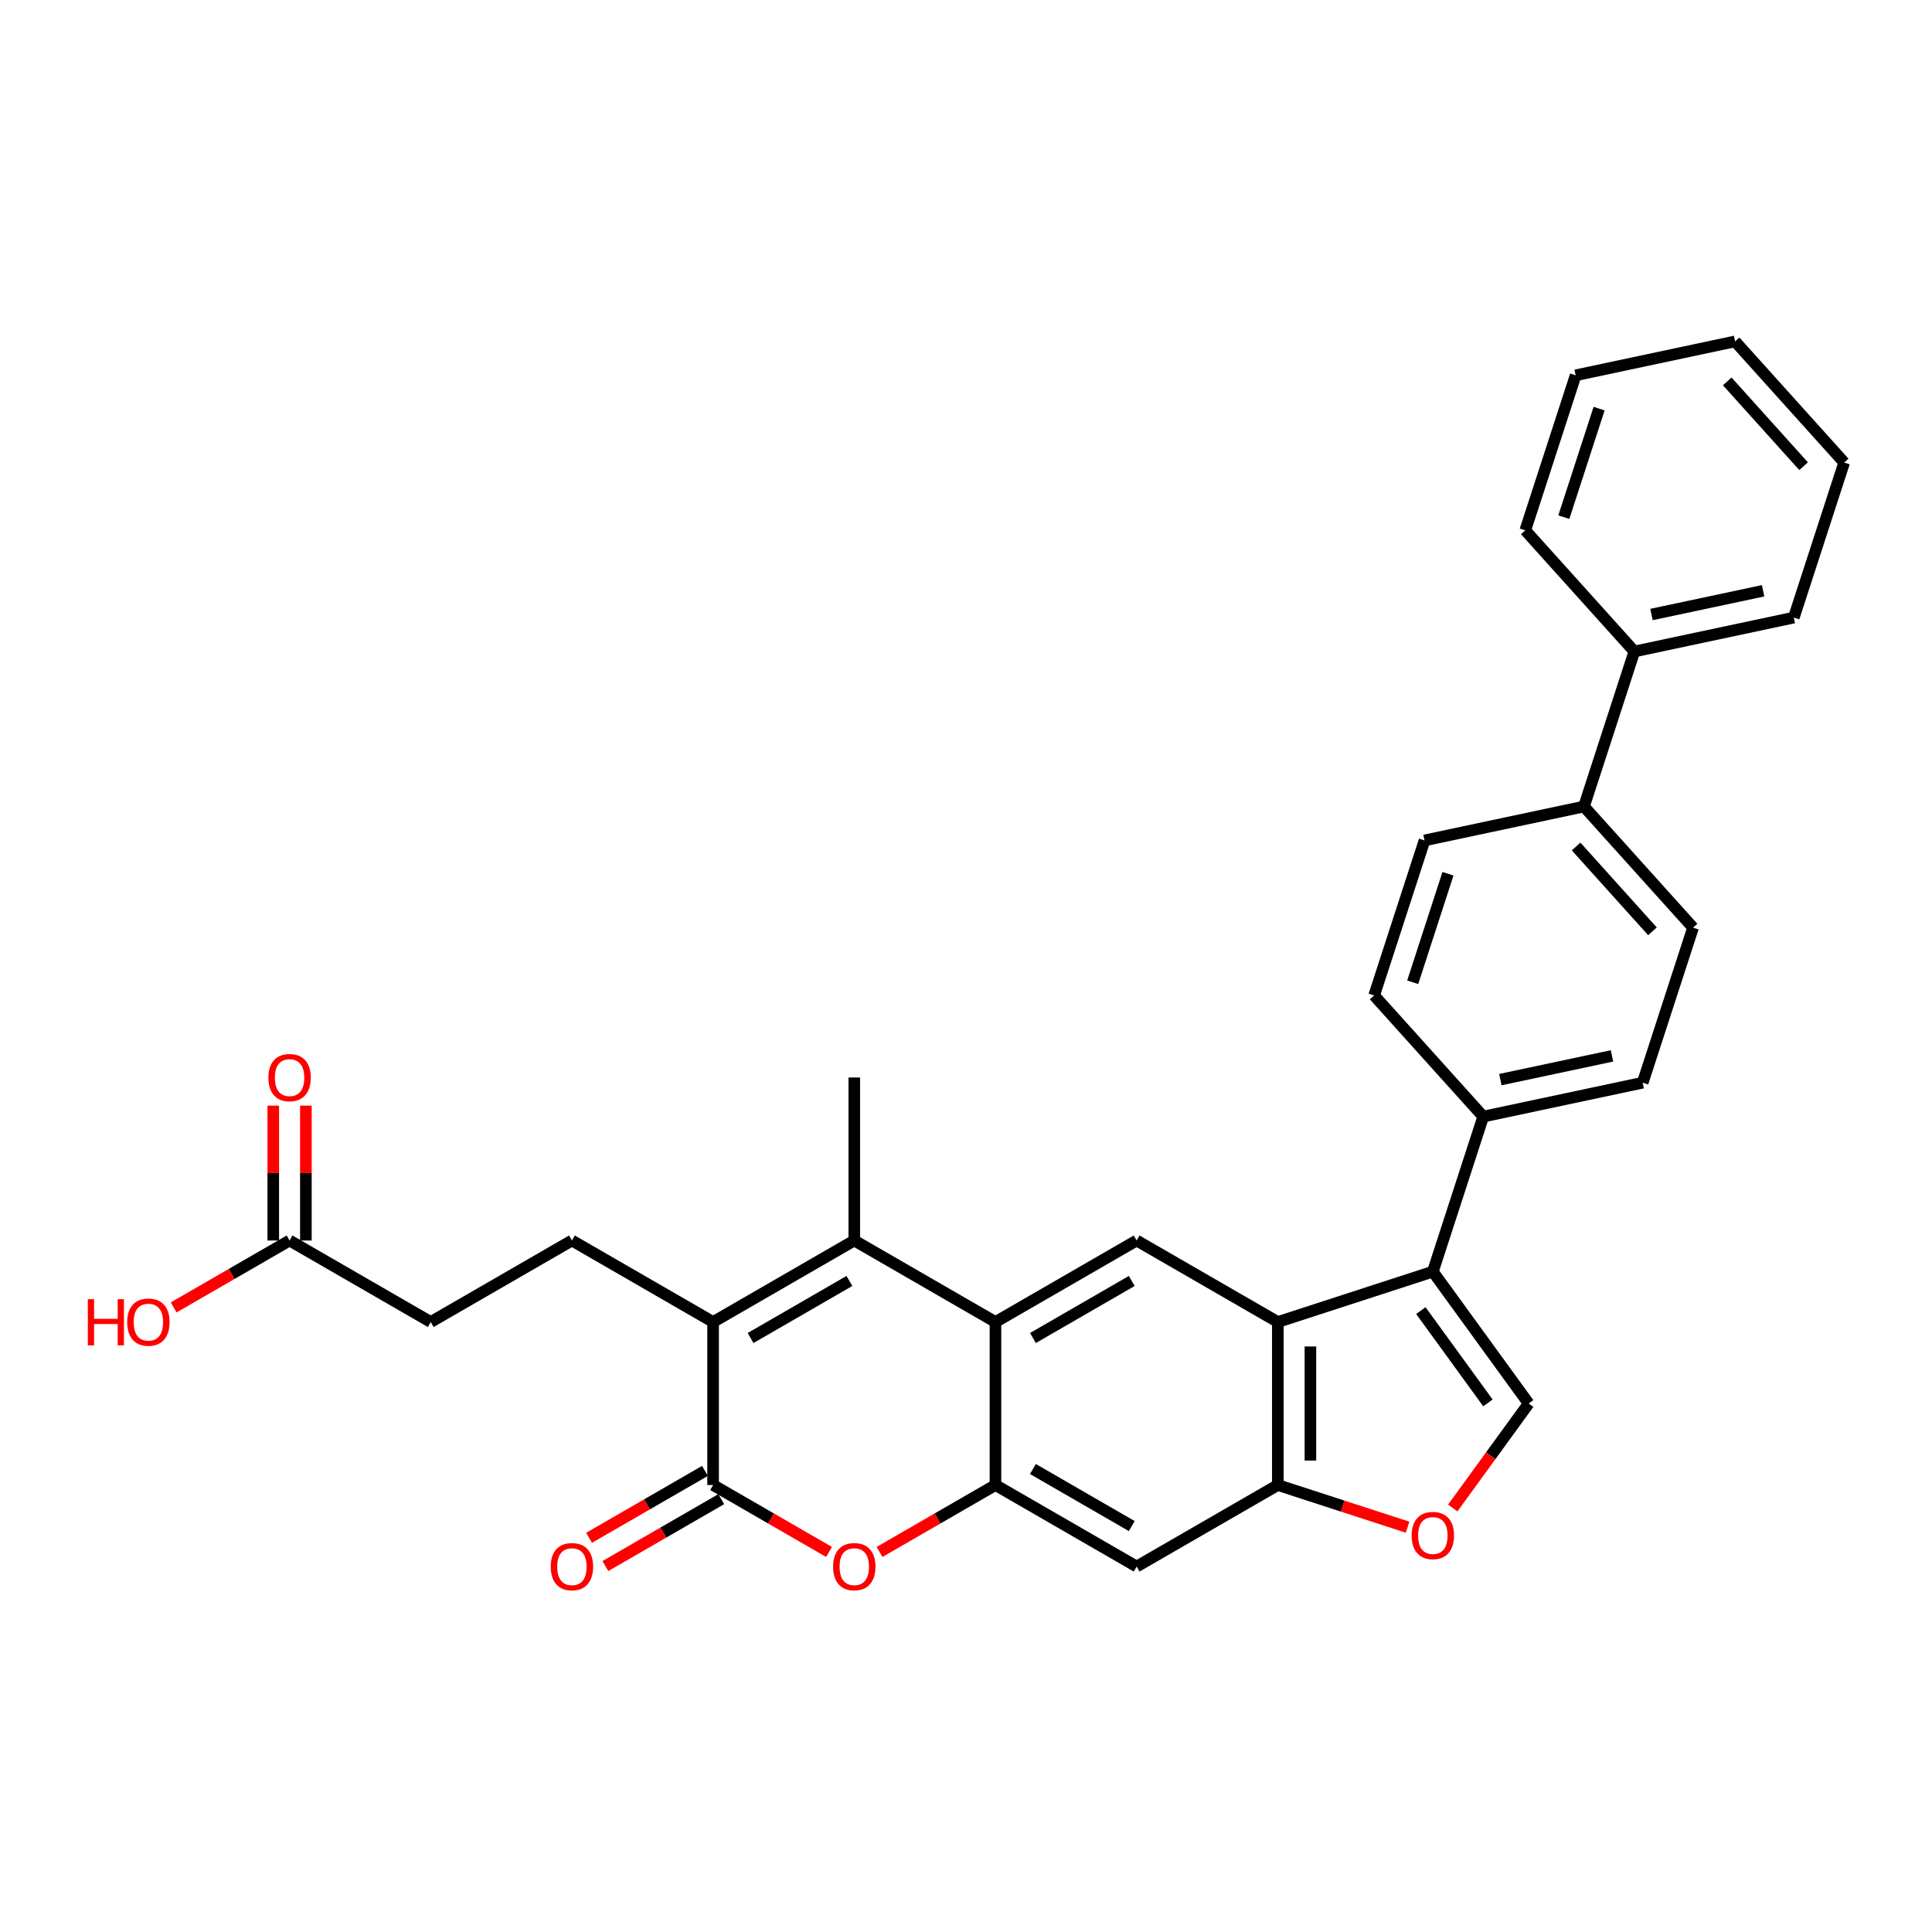 <?xml version='1.0' encoding='iso-8859-1'?>
<svg version='1.1' baseProfile='full'
              xmlns='http://www.w3.org/2000/svg'
                      xmlns:rdkit='http://www.rdkit.org/xml'
                      xmlns:xlink='http://www.w3.org/1999/xlink'
                  xml:space='preserve'
width='1000px' height='1000px' viewBox='0 0 1000 1000'>
<!-- END OF HEADER -->
<rect style='opacity:1.0;fill:#FFFFFF;stroke:none' width='1000' height='1000' x='0' y='0'> </rect>
<path class='bond-0' d='M 369.101,684.27 L 442.174,642.081' style='fill:none;fill-rule:evenodd;stroke:#000000;stroke-width:6px;stroke-linecap:butt;stroke-linejoin:miter;stroke-opacity:1' />
<path class='bond-0' d='M 388.5,692.556 L 439.651,663.024' style='fill:none;fill-rule:evenodd;stroke:#000000;stroke-width:6px;stroke-linecap:butt;stroke-linejoin:miter;stroke-opacity:1' />
<path class='bond-1' d='M 369.101,684.27 L 369.101,768.648' style='fill:none;fill-rule:evenodd;stroke:#000000;stroke-width:6px;stroke-linecap:butt;stroke-linejoin:miter;stroke-opacity:1' />
<path class='bond-12' d='M 369.101,684.27 L 296.028,642.081' style='fill:none;fill-rule:evenodd;stroke:#000000;stroke-width:6px;stroke-linecap:butt;stroke-linejoin:miter;stroke-opacity:1' />
<path class='bond-2' d='M 442.174,642.081 L 515.248,684.27' style='fill:none;fill-rule:evenodd;stroke:#000000;stroke-width:6px;stroke-linecap:butt;stroke-linejoin:miter;stroke-opacity:1' />
<path class='bond-24' d='M 442.174,642.081 L 442.174,557.704' style='fill:none;fill-rule:evenodd;stroke:#000000;stroke-width:6px;stroke-linecap:butt;stroke-linejoin:miter;stroke-opacity:1' />
<path class='bond-6' d='M 369.101,768.648 L 399.099,785.967' style='fill:none;fill-rule:evenodd;stroke:#000000;stroke-width:6px;stroke-linecap:butt;stroke-linejoin:miter;stroke-opacity:1' />
<path class='bond-6' d='M 399.099,785.967 L 429.096,803.286' style='fill:none;fill-rule:evenodd;stroke:#FF0000;stroke-width:6px;stroke-linecap:butt;stroke-linejoin:miter;stroke-opacity:1' />
<path class='bond-15' d='M 364.883,761.34 L 334.885,778.659' style='fill:none;fill-rule:evenodd;stroke:#000000;stroke-width:6px;stroke-linecap:butt;stroke-linejoin:miter;stroke-opacity:1' />
<path class='bond-15' d='M 334.885,778.659 L 304.888,795.978' style='fill:none;fill-rule:evenodd;stroke:#FF0000;stroke-width:6px;stroke-linecap:butt;stroke-linejoin:miter;stroke-opacity:1' />
<path class='bond-15' d='M 373.32,775.955 L 343.323,793.274' style='fill:none;fill-rule:evenodd;stroke:#000000;stroke-width:6px;stroke-linecap:butt;stroke-linejoin:miter;stroke-opacity:1' />
<path class='bond-15' d='M 343.323,793.274 L 313.326,810.593' style='fill:none;fill-rule:evenodd;stroke:#FF0000;stroke-width:6px;stroke-linecap:butt;stroke-linejoin:miter;stroke-opacity:1' />
<path class='bond-9' d='M 515.248,684.27 L 588.321,642.081' style='fill:none;fill-rule:evenodd;stroke:#000000;stroke-width:6px;stroke-linecap:butt;stroke-linejoin:miter;stroke-opacity:1' />
<path class='bond-9' d='M 534.646,692.556 L 585.797,663.024' style='fill:none;fill-rule:evenodd;stroke:#000000;stroke-width:6px;stroke-linecap:butt;stroke-linejoin:miter;stroke-opacity:1' />
<path class='bond-31' d='M 515.248,684.27 L 515.248,768.648' style='fill:none;fill-rule:evenodd;stroke:#000000;stroke-width:6px;stroke-linecap:butt;stroke-linejoin:miter;stroke-opacity:1' />
<path class='bond-3' d='M 515.248,768.648 L 485.25,785.967' style='fill:none;fill-rule:evenodd;stroke:#000000;stroke-width:6px;stroke-linecap:butt;stroke-linejoin:miter;stroke-opacity:1' />
<path class='bond-3' d='M 485.25,785.967 L 455.253,803.286' style='fill:none;fill-rule:evenodd;stroke:#FF0000;stroke-width:6px;stroke-linecap:butt;stroke-linejoin:miter;stroke-opacity:1' />
<path class='bond-11' d='M 515.248,768.648 L 588.321,810.836' style='fill:none;fill-rule:evenodd;stroke:#000000;stroke-width:6px;stroke-linecap:butt;stroke-linejoin:miter;stroke-opacity:1' />
<path class='bond-11' d='M 534.646,760.361 L 585.797,789.893' style='fill:none;fill-rule:evenodd;stroke:#000000;stroke-width:6px;stroke-linecap:butt;stroke-linejoin:miter;stroke-opacity:1' />
<path class='bond-4' d='M 741.641,658.196 L 661.394,684.27' style='fill:none;fill-rule:evenodd;stroke:#000000;stroke-width:6px;stroke-linecap:butt;stroke-linejoin:miter;stroke-opacity:1' />
<path class='bond-7' d='M 741.641,658.196 L 791.237,726.459' style='fill:none;fill-rule:evenodd;stroke:#000000;stroke-width:6px;stroke-linecap:butt;stroke-linejoin:miter;stroke-opacity:1' />
<path class='bond-7' d='M 735.428,678.355 L 770.145,726.139' style='fill:none;fill-rule:evenodd;stroke:#000000;stroke-width:6px;stroke-linecap:butt;stroke-linejoin:miter;stroke-opacity:1' />
<path class='bond-13' d='M 741.641,658.196 L 767.715,577.948' style='fill:none;fill-rule:evenodd;stroke:#000000;stroke-width:6px;stroke-linecap:butt;stroke-linejoin:miter;stroke-opacity:1' />
<path class='bond-5' d='M 661.394,684.27 L 588.321,642.081' style='fill:none;fill-rule:evenodd;stroke:#000000;stroke-width:6px;stroke-linecap:butt;stroke-linejoin:miter;stroke-opacity:1' />
<path class='bond-32' d='M 661.394,684.27 L 661.394,768.648' style='fill:none;fill-rule:evenodd;stroke:#000000;stroke-width:6px;stroke-linecap:butt;stroke-linejoin:miter;stroke-opacity:1' />
<path class='bond-32' d='M 678.269,696.927 L 678.269,755.991' style='fill:none;fill-rule:evenodd;stroke:#000000;stroke-width:6px;stroke-linecap:butt;stroke-linejoin:miter;stroke-opacity:1' />
<path class='bond-33' d='M 791.237,726.459 L 771.595,753.494' style='fill:none;fill-rule:evenodd;stroke:#000000;stroke-width:6px;stroke-linecap:butt;stroke-linejoin:miter;stroke-opacity:1' />
<path class='bond-33' d='M 771.595,753.494 L 751.953,780.529' style='fill:none;fill-rule:evenodd;stroke:#FF0000;stroke-width:6px;stroke-linecap:butt;stroke-linejoin:miter;stroke-opacity:1' />
<path class='bond-8' d='M 661.394,768.648 L 588.321,810.836' style='fill:none;fill-rule:evenodd;stroke:#000000;stroke-width:6px;stroke-linecap:butt;stroke-linejoin:miter;stroke-opacity:1' />
<path class='bond-10' d='M 661.394,768.648 L 694.978,779.56' style='fill:none;fill-rule:evenodd;stroke:#000000;stroke-width:6px;stroke-linecap:butt;stroke-linejoin:miter;stroke-opacity:1' />
<path class='bond-10' d='M 694.978,779.56 L 728.563,790.472' style='fill:none;fill-rule:evenodd;stroke:#FF0000;stroke-width:6px;stroke-linecap:butt;stroke-linejoin:miter;stroke-opacity:1' />
<path class='bond-23' d='M 296.028,642.081 L 222.955,684.27' style='fill:none;fill-rule:evenodd;stroke:#000000;stroke-width:6px;stroke-linecap:butt;stroke-linejoin:miter;stroke-opacity:1' />
<path class='bond-18' d='M 767.715,577.948 L 850.249,560.405' style='fill:none;fill-rule:evenodd;stroke:#000000;stroke-width:6px;stroke-linecap:butt;stroke-linejoin:miter;stroke-opacity:1' />
<path class='bond-18' d='M 776.587,558.81 L 834.36,546.53' style='fill:none;fill-rule:evenodd;stroke:#000000;stroke-width:6px;stroke-linecap:butt;stroke-linejoin:miter;stroke-opacity:1' />
<path class='bond-19' d='M 767.715,577.948 L 711.256,515.244' style='fill:none;fill-rule:evenodd;stroke:#000000;stroke-width:6px;stroke-linecap:butt;stroke-linejoin:miter;stroke-opacity:1' />
<path class='bond-14' d='M 149.882,642.081 L 222.955,684.27' style='fill:none;fill-rule:evenodd;stroke:#000000;stroke-width:6px;stroke-linecap:butt;stroke-linejoin:miter;stroke-opacity:1' />
<path class='bond-17' d='M 158.32,642.081 L 158.32,607.174' style='fill:none;fill-rule:evenodd;stroke:#000000;stroke-width:6px;stroke-linecap:butt;stroke-linejoin:miter;stroke-opacity:1' />
<path class='bond-17' d='M 158.32,607.174 L 158.32,572.267' style='fill:none;fill-rule:evenodd;stroke:#FF0000;stroke-width:6px;stroke-linecap:butt;stroke-linejoin:miter;stroke-opacity:1' />
<path class='bond-17' d='M 141.445,642.081 L 141.445,607.174' style='fill:none;fill-rule:evenodd;stroke:#000000;stroke-width:6px;stroke-linecap:butt;stroke-linejoin:miter;stroke-opacity:1' />
<path class='bond-17' d='M 141.445,607.174 L 141.445,572.267' style='fill:none;fill-rule:evenodd;stroke:#FF0000;stroke-width:6px;stroke-linecap:butt;stroke-linejoin:miter;stroke-opacity:1' />
<path class='bond-25' d='M 149.882,642.081 L 119.885,659.4' style='fill:none;fill-rule:evenodd;stroke:#000000;stroke-width:6px;stroke-linecap:butt;stroke-linejoin:miter;stroke-opacity:1' />
<path class='bond-25' d='M 119.885,659.4 L 89.888,676.719' style='fill:none;fill-rule:evenodd;stroke:#FF0000;stroke-width:6px;stroke-linecap:butt;stroke-linejoin:miter;stroke-opacity:1' />
<path class='bond-16' d='M 819.864,417.453 L 737.33,434.996' style='fill:none;fill-rule:evenodd;stroke:#000000;stroke-width:6px;stroke-linecap:butt;stroke-linejoin:miter;stroke-opacity:1' />
<path class='bond-22' d='M 819.864,417.453 L 845.938,337.205' style='fill:none;fill-rule:evenodd;stroke:#000000;stroke-width:6px;stroke-linecap:butt;stroke-linejoin:miter;stroke-opacity:1' />
<path class='bond-34' d='M 819.864,417.453 L 876.323,480.157' style='fill:none;fill-rule:evenodd;stroke:#000000;stroke-width:6px;stroke-linecap:butt;stroke-linejoin:miter;stroke-opacity:1' />
<path class='bond-34' d='M 815.792,438.15 L 855.313,482.044' style='fill:none;fill-rule:evenodd;stroke:#000000;stroke-width:6px;stroke-linecap:butt;stroke-linejoin:miter;stroke-opacity:1' />
<path class='bond-21' d='M 850.249,560.405 L 876.323,480.157' style='fill:none;fill-rule:evenodd;stroke:#000000;stroke-width:6px;stroke-linecap:butt;stroke-linejoin:miter;stroke-opacity:1' />
<path class='bond-20' d='M 711.256,515.244 L 737.33,434.996' style='fill:none;fill-rule:evenodd;stroke:#000000;stroke-width:6px;stroke-linecap:butt;stroke-linejoin:miter;stroke-opacity:1' />
<path class='bond-20' d='M 731.217,508.421 L 749.468,452.248' style='fill:none;fill-rule:evenodd;stroke:#000000;stroke-width:6px;stroke-linecap:butt;stroke-linejoin:miter;stroke-opacity:1' />
<path class='bond-26' d='M 845.938,337.205 L 928.471,319.662' style='fill:none;fill-rule:evenodd;stroke:#000000;stroke-width:6px;stroke-linecap:butt;stroke-linejoin:miter;stroke-opacity:1' />
<path class='bond-26' d='M 854.809,318.067 L 912.583,305.787' style='fill:none;fill-rule:evenodd;stroke:#000000;stroke-width:6px;stroke-linecap:butt;stroke-linejoin:miter;stroke-opacity:1' />
<path class='bond-27' d='M 845.938,337.205 L 789.478,274.5' style='fill:none;fill-rule:evenodd;stroke:#000000;stroke-width:6px;stroke-linecap:butt;stroke-linejoin:miter;stroke-opacity:1' />
<path class='bond-29' d='M 928.471,319.662 L 954.545,239.414' style='fill:none;fill-rule:evenodd;stroke:#000000;stroke-width:6px;stroke-linecap:butt;stroke-linejoin:miter;stroke-opacity:1' />
<path class='bond-28' d='M 789.478,274.5 L 815.552,194.253' style='fill:none;fill-rule:evenodd;stroke:#000000;stroke-width:6px;stroke-linecap:butt;stroke-linejoin:miter;stroke-opacity:1' />
<path class='bond-28' d='M 809.439,267.678 L 827.691,211.505' style='fill:none;fill-rule:evenodd;stroke:#000000;stroke-width:6px;stroke-linecap:butt;stroke-linejoin:miter;stroke-opacity:1' />
<path class='bond-30' d='M 815.552,194.253 L 898.086,176.709' style='fill:none;fill-rule:evenodd;stroke:#000000;stroke-width:6px;stroke-linecap:butt;stroke-linejoin:miter;stroke-opacity:1' />
<path class='bond-35' d='M 954.545,239.414 L 898.086,176.709' style='fill:none;fill-rule:evenodd;stroke:#000000;stroke-width:6px;stroke-linecap:butt;stroke-linejoin:miter;stroke-opacity:1' />
<path class='bond-35' d='M 933.536,241.3 L 894.014,197.407' style='fill:none;fill-rule:evenodd;stroke:#000000;stroke-width:6px;stroke-linecap:butt;stroke-linejoin:miter;stroke-opacity:1' />
<path  class='atom-7' d='M 431.205 810.904
Q 431.205 805.166, 434.04 801.96
Q 436.876 798.754, 442.174 798.754
Q 447.473 798.754, 450.308 801.96
Q 453.144 805.166, 453.144 810.904
Q 453.144 816.709, 450.275 820.017
Q 447.406 823.291, 442.174 823.291
Q 436.909 823.291, 434.04 820.017
Q 431.205 816.743, 431.205 810.904
M 442.174 820.59
Q 445.82 820.59, 447.777 818.16
Q 449.768 815.697, 449.768 810.904
Q 449.768 806.213, 447.777 803.85
Q 445.82 801.454, 442.174 801.454
Q 438.529 801.454, 436.538 803.816
Q 434.581 806.179, 434.581 810.904
Q 434.581 815.73, 436.538 818.16
Q 438.529 820.59, 442.174 820.59
' fill='#FF0000'/>
<path  class='atom-11' d='M 730.672 794.789
Q 730.672 789.052, 733.507 785.845
Q 736.343 782.639, 741.641 782.639
Q 746.94 782.639, 749.775 785.845
Q 752.61 789.052, 752.61 794.789
Q 752.61 800.594, 749.742 803.902
Q 746.873 807.176, 741.641 807.176
Q 736.376 807.176, 733.507 803.902
Q 730.672 800.628, 730.672 794.789
M 741.641 804.476
Q 745.287 804.476, 747.244 802.046
Q 749.235 799.582, 749.235 794.789
Q 749.235 790.098, 747.244 787.735
Q 745.287 785.339, 741.641 785.339
Q 737.996 785.339, 736.005 787.702
Q 734.047 790.064, 734.047 794.789
Q 734.047 799.616, 736.005 802.046
Q 737.996 804.476, 741.641 804.476
' fill='#FF0000'/>
<path  class='atom-16' d='M 285.059 810.904
Q 285.059 805.166, 287.894 801.96
Q 290.729 798.754, 296.028 798.754
Q 301.327 798.754, 304.162 801.96
Q 306.997 805.166, 306.997 810.904
Q 306.997 816.709, 304.129 820.017
Q 301.26 823.291, 296.028 823.291
Q 290.763 823.291, 287.894 820.017
Q 285.059 816.743, 285.059 810.904
M 296.028 820.59
Q 299.673 820.59, 301.631 818.16
Q 303.622 815.697, 303.622 810.904
Q 303.622 806.213, 301.631 803.85
Q 299.673 801.454, 296.028 801.454
Q 292.383 801.454, 290.392 803.816
Q 288.434 806.179, 288.434 810.904
Q 288.434 815.73, 290.392 818.16
Q 292.383 820.59, 296.028 820.59
' fill='#FF0000'/>
<path  class='atom-18' d='M 138.913 557.771
Q 138.913 552.034, 141.748 548.827
Q 144.583 545.621, 149.882 545.621
Q 155.181 545.621, 158.016 548.827
Q 160.851 552.034, 160.851 557.771
Q 160.851 563.577, 157.983 566.884
Q 155.114 570.158, 149.882 570.158
Q 144.617 570.158, 141.748 566.884
Q 138.913 563.61, 138.913 557.771
M 149.882 567.458
Q 153.527 567.458, 155.485 565.028
Q 157.476 562.564, 157.476 557.771
Q 157.476 553.08, 155.485 550.717
Q 153.527 548.321, 149.882 548.321
Q 146.237 548.321, 144.246 550.684
Q 142.288 553.046, 142.288 557.771
Q 142.288 562.598, 144.246 565.028
Q 146.237 567.458, 149.882 567.458
' fill='#FF0000'/>
<path  class='atom-26' d='M 45.455 672.457
L 48.695 672.457
L 48.695 682.616
L 60.913 682.616
L 60.913 672.457
L 64.153 672.457
L 64.153 696.353
L 60.913 696.353
L 60.913 685.316
L 48.695 685.316
L 48.695 696.353
L 45.455 696.353
L 45.455 672.457
' fill='#FF0000'/>
<path  class='atom-26' d='M 65.84 684.338
Q 65.84 678.6, 68.675 675.394
Q 71.51 672.187, 76.809 672.187
Q 82.108 672.187, 84.943 675.394
Q 87.778 678.6, 87.778 684.338
Q 87.778 690.143, 84.909 693.45
Q 82.041 696.724, 76.809 696.724
Q 71.544 696.724, 68.675 693.45
Q 65.84 690.177, 65.84 684.338
M 76.809 694.024
Q 80.454 694.024, 82.412 691.594
Q 84.403 689.13, 84.403 684.338
Q 84.403 679.646, 82.412 677.284
Q 80.454 674.887, 76.809 674.887
Q 73.164 674.887, 71.173 677.25
Q 69.215 679.613, 69.215 684.338
Q 69.215 689.164, 71.173 691.594
Q 73.164 694.024, 76.809 694.024
' fill='#FF0000'/>
</svg>
